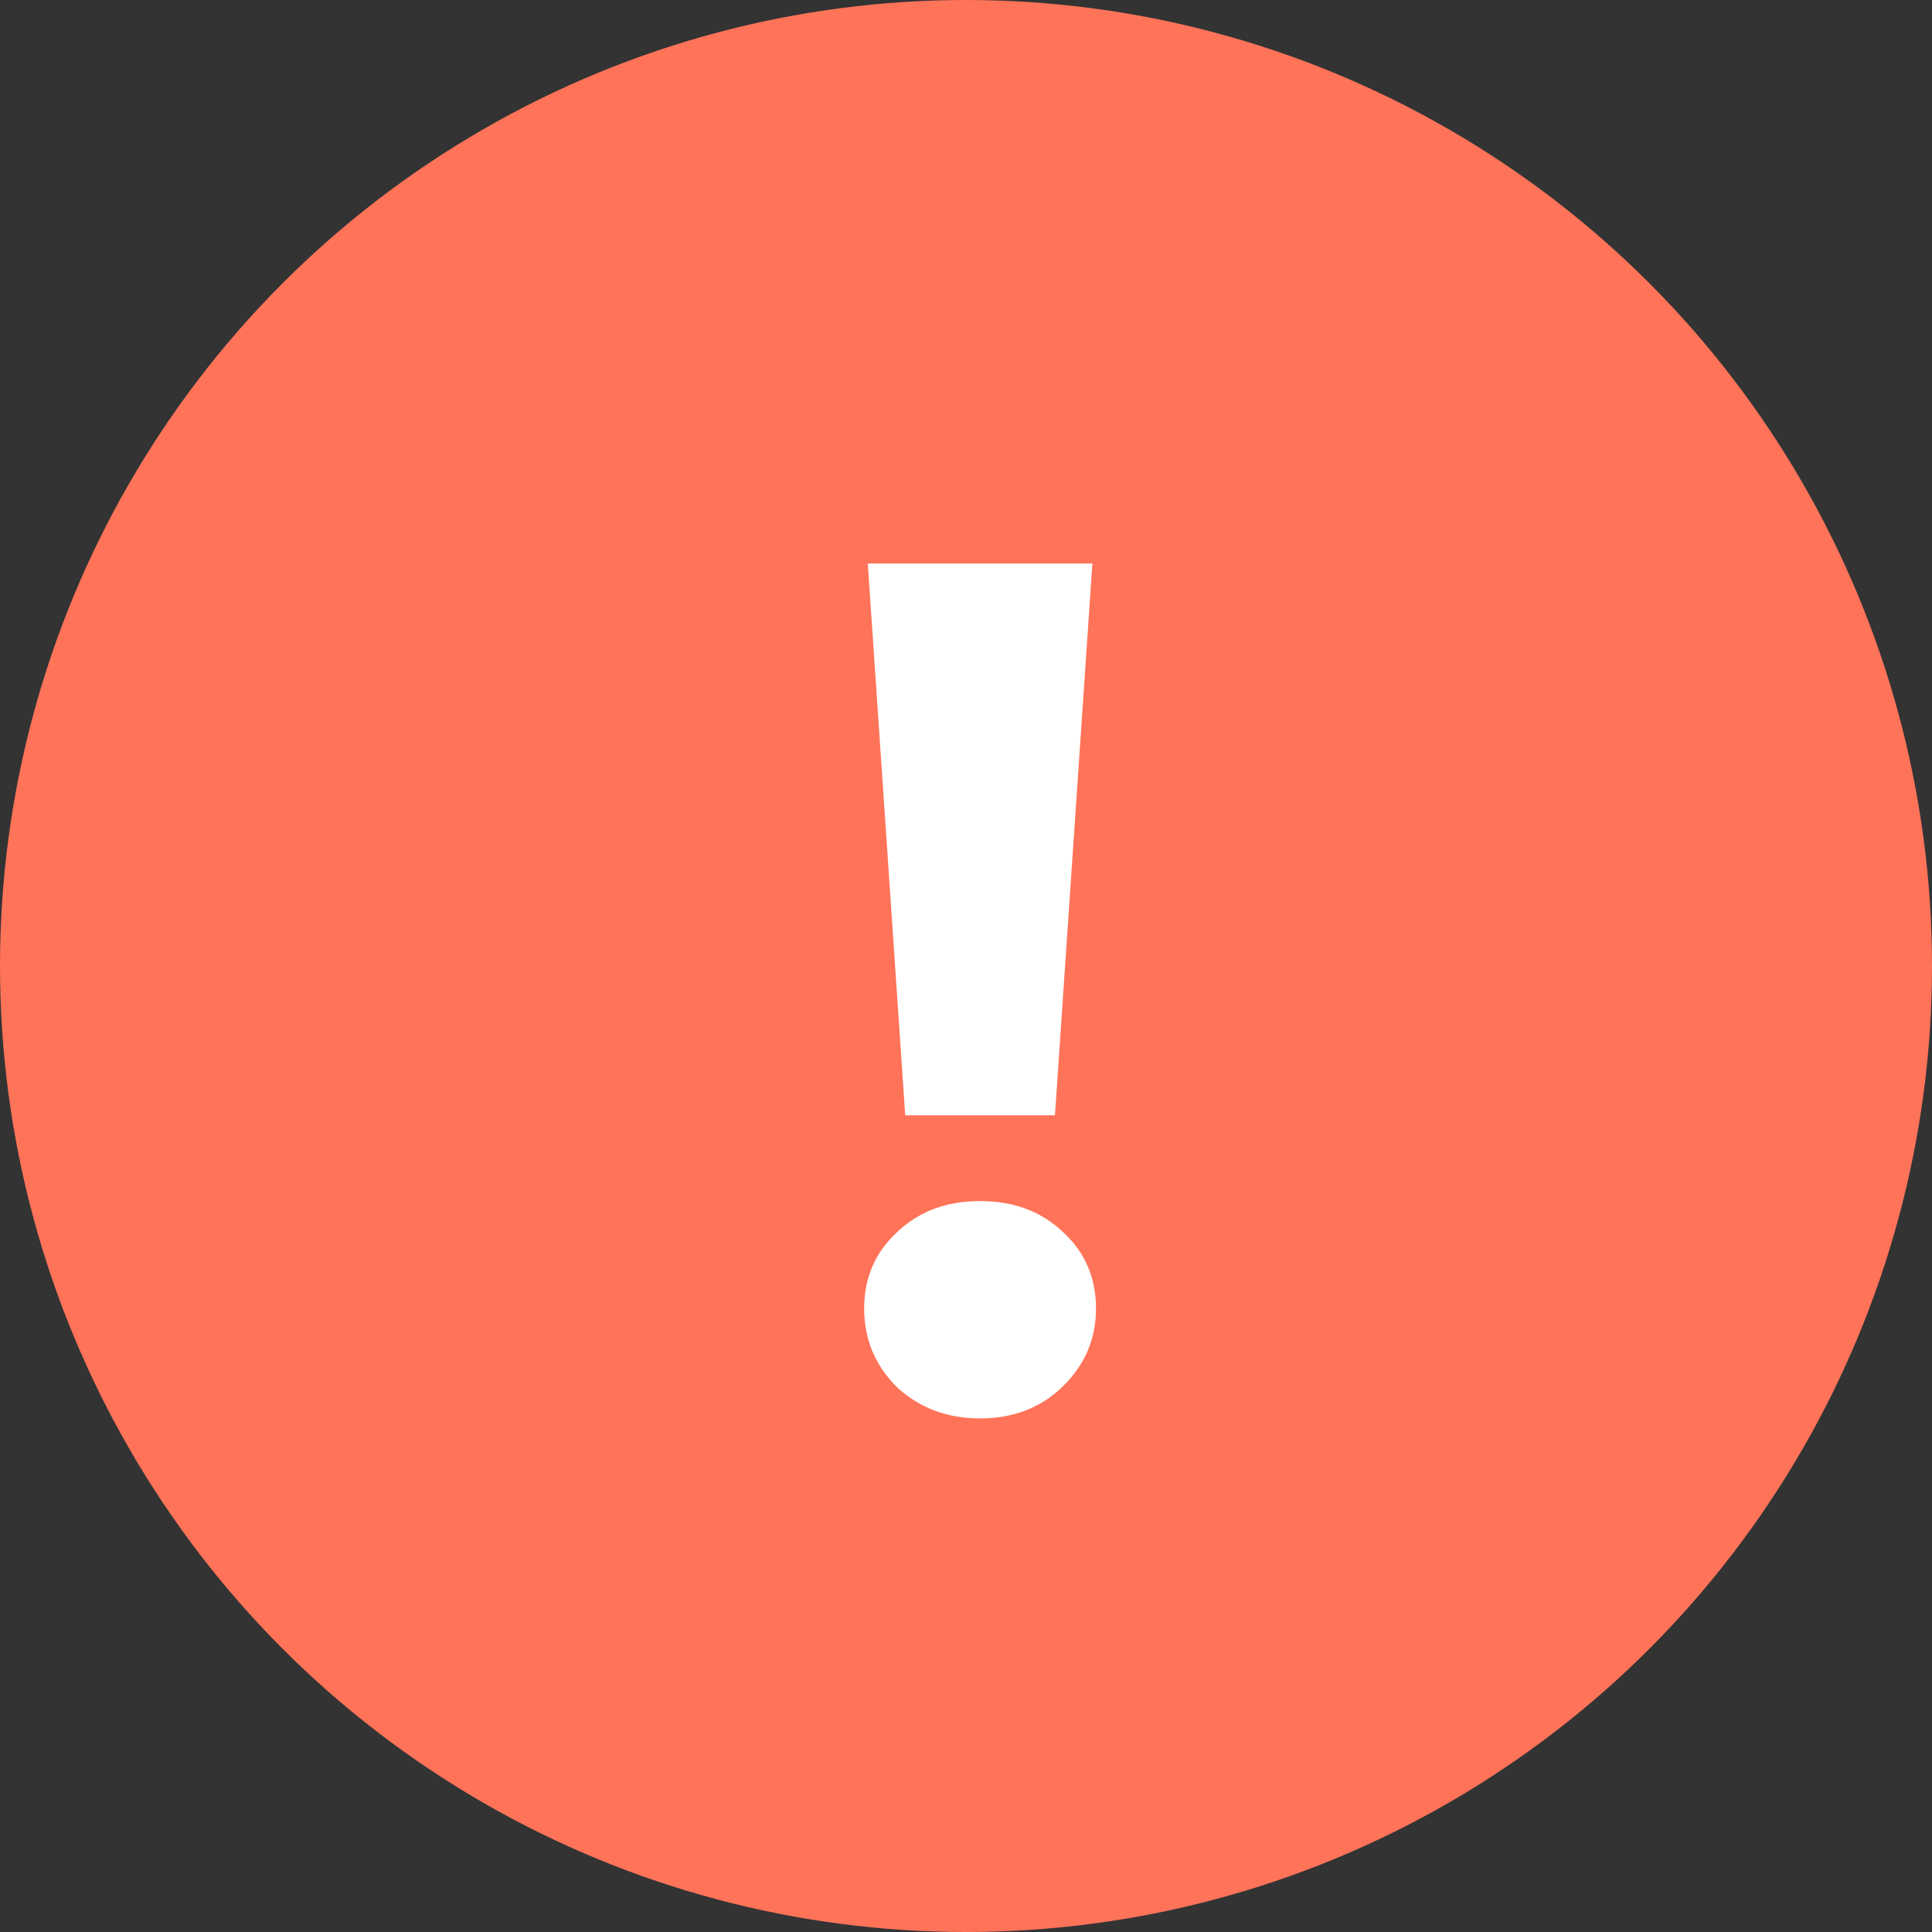 <?xml version="1.0" encoding="UTF-8"?> <svg xmlns="http://www.w3.org/2000/svg" width="48" height="48" viewBox="0 0 48 48" fill="none"><rect x="0" y="0" width="48" height="48" fill="#333333" stroke="none"/> <circle cx="24" cy="24" r="24" fill="#FF7359"></circle> <path d="M21.56 14H27.14L26.21 27.71H22.49L21.56 14ZM24.35 35.24C23.53 35.24 22.84 34.98 22.28 34.46C21.74 33.92 21.47 33.27 21.47 32.51C21.47 31.75 21.74 31.12 22.28 30.62C22.82 30.1 23.51 29.84 24.35 29.84C25.19 29.84 25.88 30.1 26.42 30.62C26.96 31.12 27.23 31.75 27.23 32.51C27.23 33.27 26.95 33.92 26.39 34.46C25.85 34.98 25.17 35.24 24.35 35.24Z" fill="white"></path> </svg> 